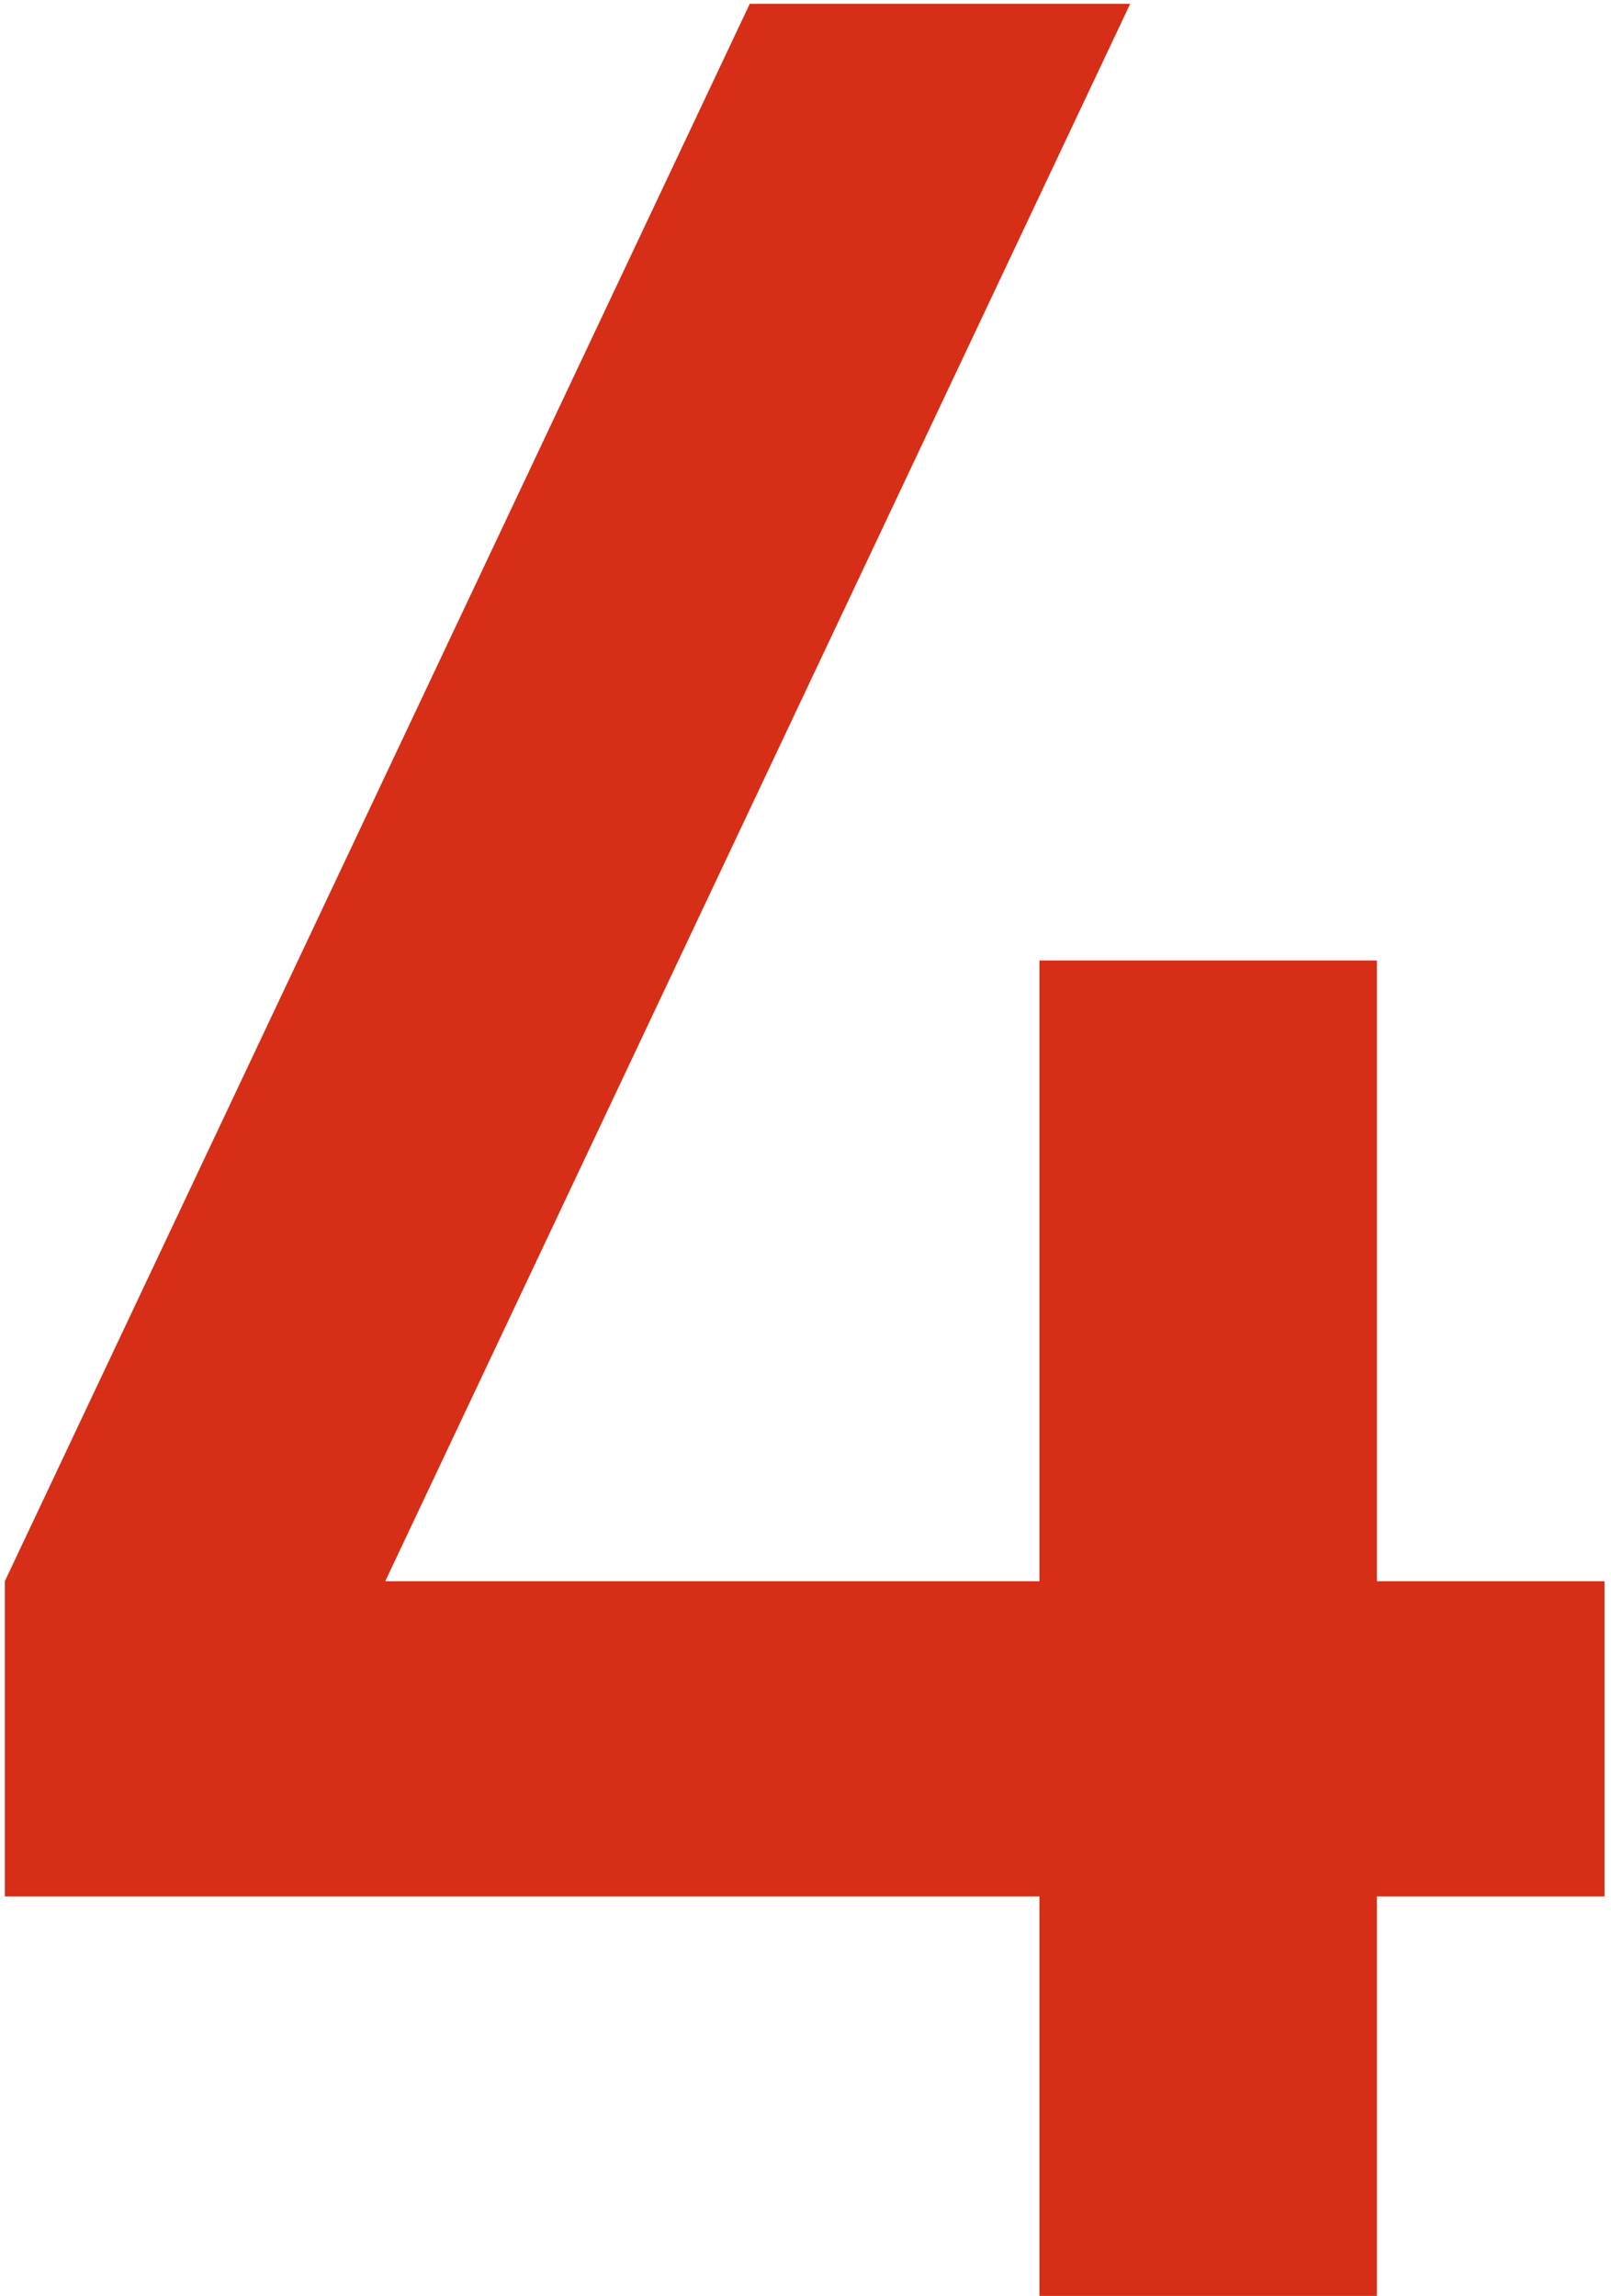 <?xml version="1.0" encoding="UTF-8"?> <svg xmlns="http://www.w3.org/2000/svg" width="167" height="238" viewBox="0 0 167 238" fill="none"><path d="M107.75 238V196.585H0.5V163.915L77.72 0.4H117.155L39.935 163.915H107.75V99.565H142.73V163.915H166.325V196.585H142.73V238H107.75Z" fill="#D62E17"></path></svg> 
